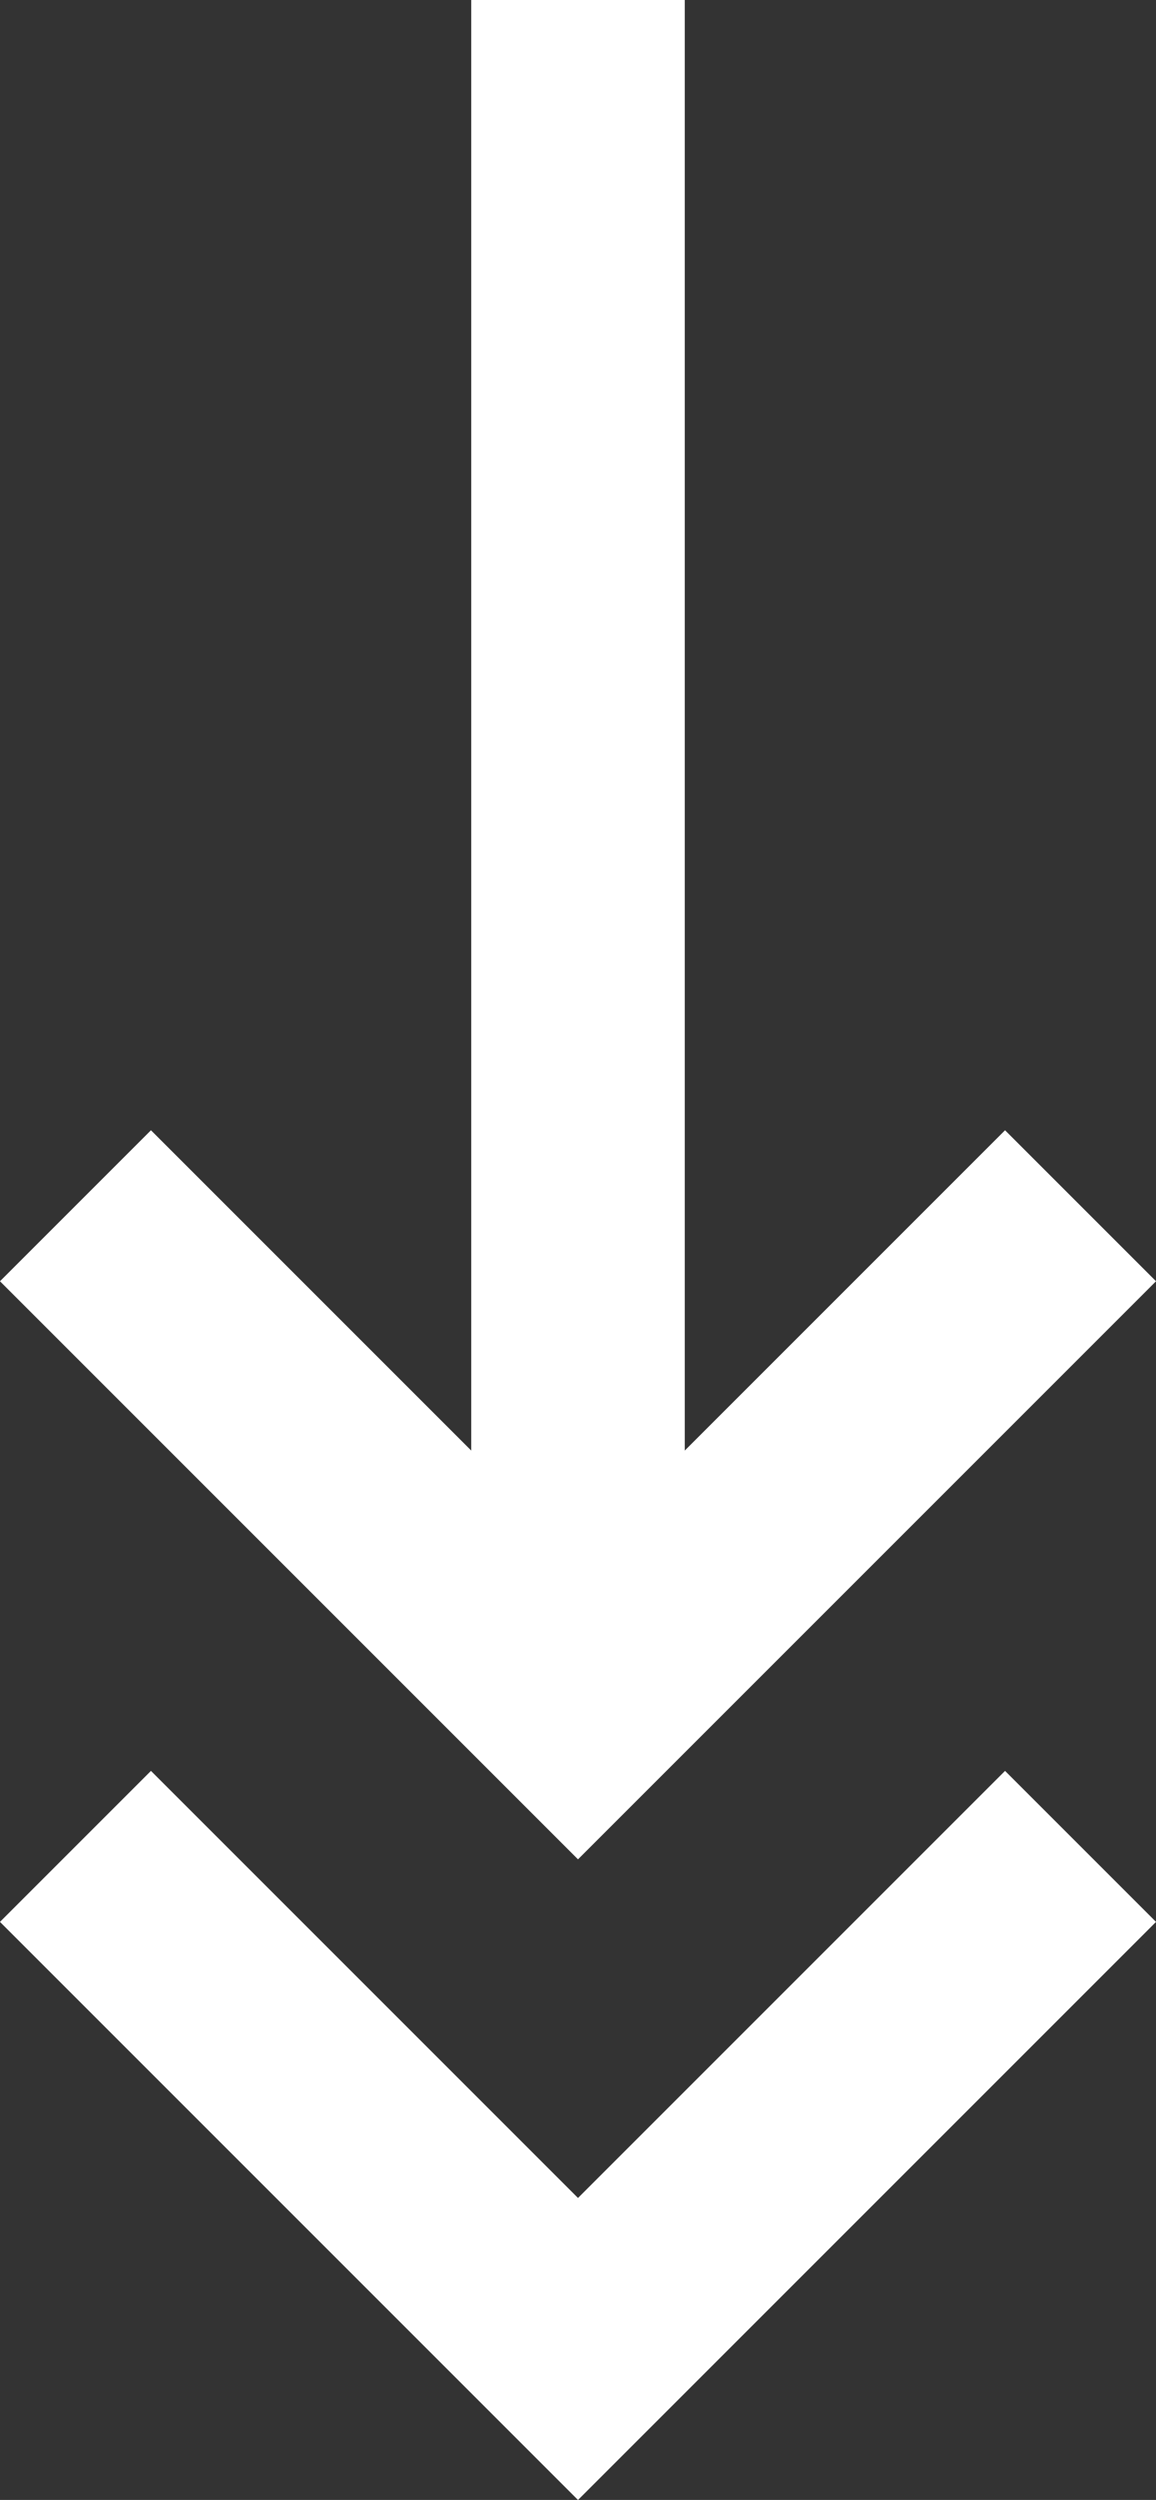 <?xml version="1.0" encoding="utf-8"?>
<!-- Generator: Adobe Illustrator 16.0.0, SVG Export Plug-In . SVG Version: 6.00 Build 0)  -->
<!DOCTYPE svg PUBLIC "-//W3C//DTD SVG 1.1//EN" "http://www.w3.org/Graphics/SVG/1.1/DTD/svg11.dtd">
<svg version="1.1" id="Layer_1" xmlns="http://www.w3.org/2000/svg" xmlns:xlink="http://www.w3.org/1999/xlink" x="0px" y="0px"
	 width="10.828px" height="23.414px" viewBox="0 0 10.828 23.414" enable-background="new 0 0 10.828 23.414" xml:space="preserve">
<rect x="0" y="0" width="10.828" height="23.414" fill="#333333" stroke="none"/>
<line fill-rule="evenodd" clip-rule="evenodd" fill="none" stroke="#FFFFFF" stroke-width="2" stroke-miterlimit="10" x1="5.414" y1="16" x2="5.414" y2="0"/>
<polyline fill-rule="evenodd" clip-rule="evenodd" fill="none" stroke="#FFFFFF" stroke-width="2" stroke-linecap="square" stroke-miterlimit="10" points="
	1.414,12 5.414,16 9.414,12 "/>
<polyline fill-rule="evenodd" clip-rule="evenodd" fill="none" stroke="#FFFFFF" stroke-width="2" stroke-linecap="square" stroke-miterlimit="10" points="
	1.414,18 5.414,22 9.414,18 "/>
</svg>
